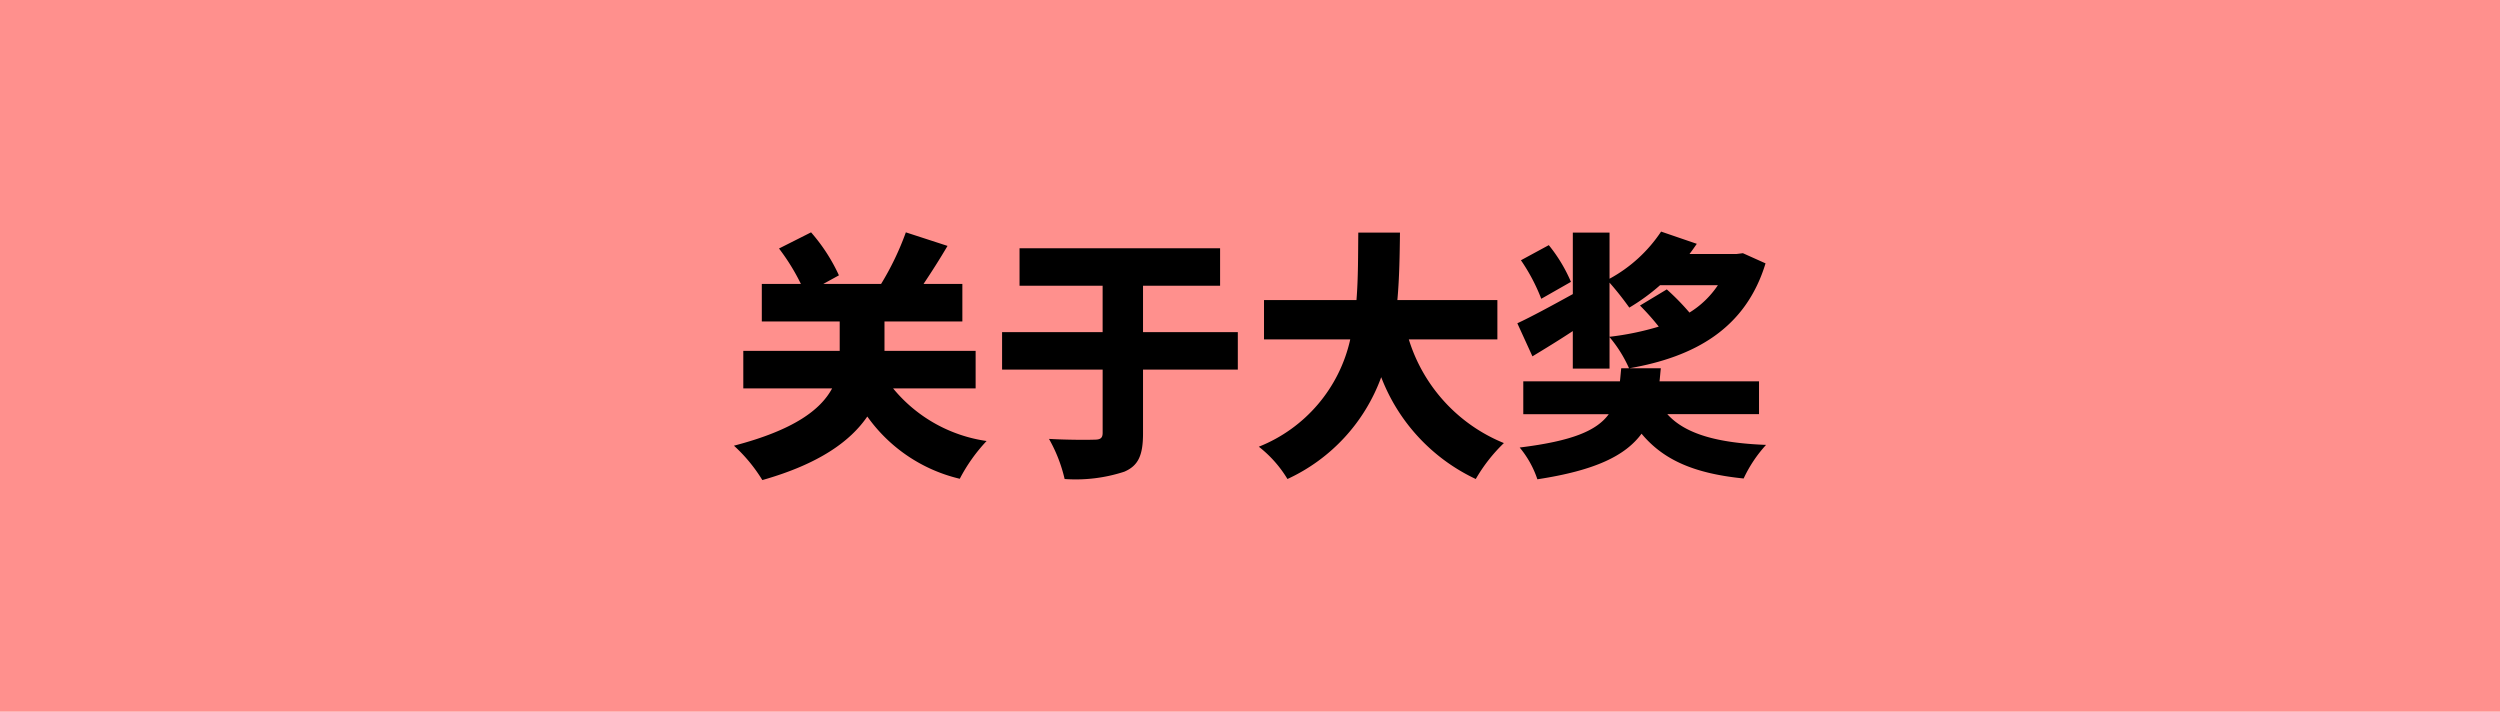 <svg id="图层_1" data-name="图层 1" xmlns="http://www.w3.org/2000/svg" viewBox="0 0 115.118 32.769"><g id="_1a" data-name="1a"><rect width="115.118" height="32.769" style="fill:#ff908d"/><path d="M41.124,17.884a6.818,6.818,0,0,0,4.306,2.423,7.718,7.718,0,0,0-1.235,1.739,7.274,7.274,0,0,1-4.258-2.867c-.779,1.14-2.219,2.184-4.833,2.927a7.287,7.287,0,0,0-1.308-1.583c2.759-.72,3.994-1.655,4.521-2.639H34.227V16.156H38.666V14.802H35.079V13.074h1.8A9.645,9.645,0,0,0,35.871,11.443l1.476-.744a8.166,8.166,0,0,1,1.283,1.979l-.72.396H40.572a13.023,13.023,0,0,0,1.14-2.375l1.919.624c-.359.611-.743,1.212-1.104,1.751h1.787v1.728H40.728V16.156h4.197v1.728Z"/><path d="M56.998,17.02H52.633v2.938c0,1.007-.216,1.486-.864,1.763a7.189,7.189,0,0,1-2.746.336,6.829,6.829,0,0,0-.72-1.847c.84.048,1.799.048,2.099.035.265,0,.372-.071.372-.312V17.02H46.143V15.293h4.63V13.158H46.947V11.431h9.235V13.158H52.633v2.135H56.998Z"/><path d="M64.872,15.629a7.561,7.561,0,0,0,4.378,4.773A7.507,7.507,0,0,0,67.955,22.057a8.565,8.565,0,0,1-4.354-4.689,8.288,8.288,0,0,1-4.317,4.689,5.457,5.457,0,0,0-1.319-1.487,6.936,6.936,0,0,0,4.21-4.941H58.204V13.818h4.258c.084-1.056.071-2.111.084-3.106h1.919c-.013.995-.024,2.051-.12,3.106h4.605v1.811Z"/><path d="M81.298,12.127c-.911,2.998-3.25,4.306-6.284,4.833a6.025,6.025,0,0,0-.899-1.438v1.451H72.423V15.245c-.636.42-1.283.815-1.859,1.163l-.695-1.522c.647-.3,1.595-.815,2.555-1.344V10.712h1.691v2.123a6.674,6.674,0,0,0,2.374-2.171l1.644.563c-.108.156-.216.312-.336.468h2.171l.288-.036ZM76.776,19.071c.827.923,2.339,1.331,4.546,1.415A6.124,6.124,0,0,0,80.29,22.033c-2.254-.228-3.682-.839-4.701-2.062-.743,1.008-2.123,1.691-4.797,2.099a4.532,4.532,0,0,0-.815-1.463c2.435-.3,3.55-.779,4.102-1.535H70.143V17.559h4.45c.023-.191.036-.384.06-.6h1.823c-.024.204-.036.408-.06.6H80.998v1.512Zm-5.805-5.313a8.529,8.529,0,0,0-.936-1.774l1.283-.696a7.148,7.148,0,0,1,1.02,1.691Zm5.78-.432a11.022,11.022,0,0,1,1.044,1.067,4.237,4.237,0,0,0,1.308-1.259H76.44a9.299,9.299,0,0,1-1.415,1.031,13.997,13.997,0,0,0-.911-1.151v2.494a12.983,12.983,0,0,0,2.267-.468,11.112,11.112,0,0,0-.864-.971Z"/></g></svg>